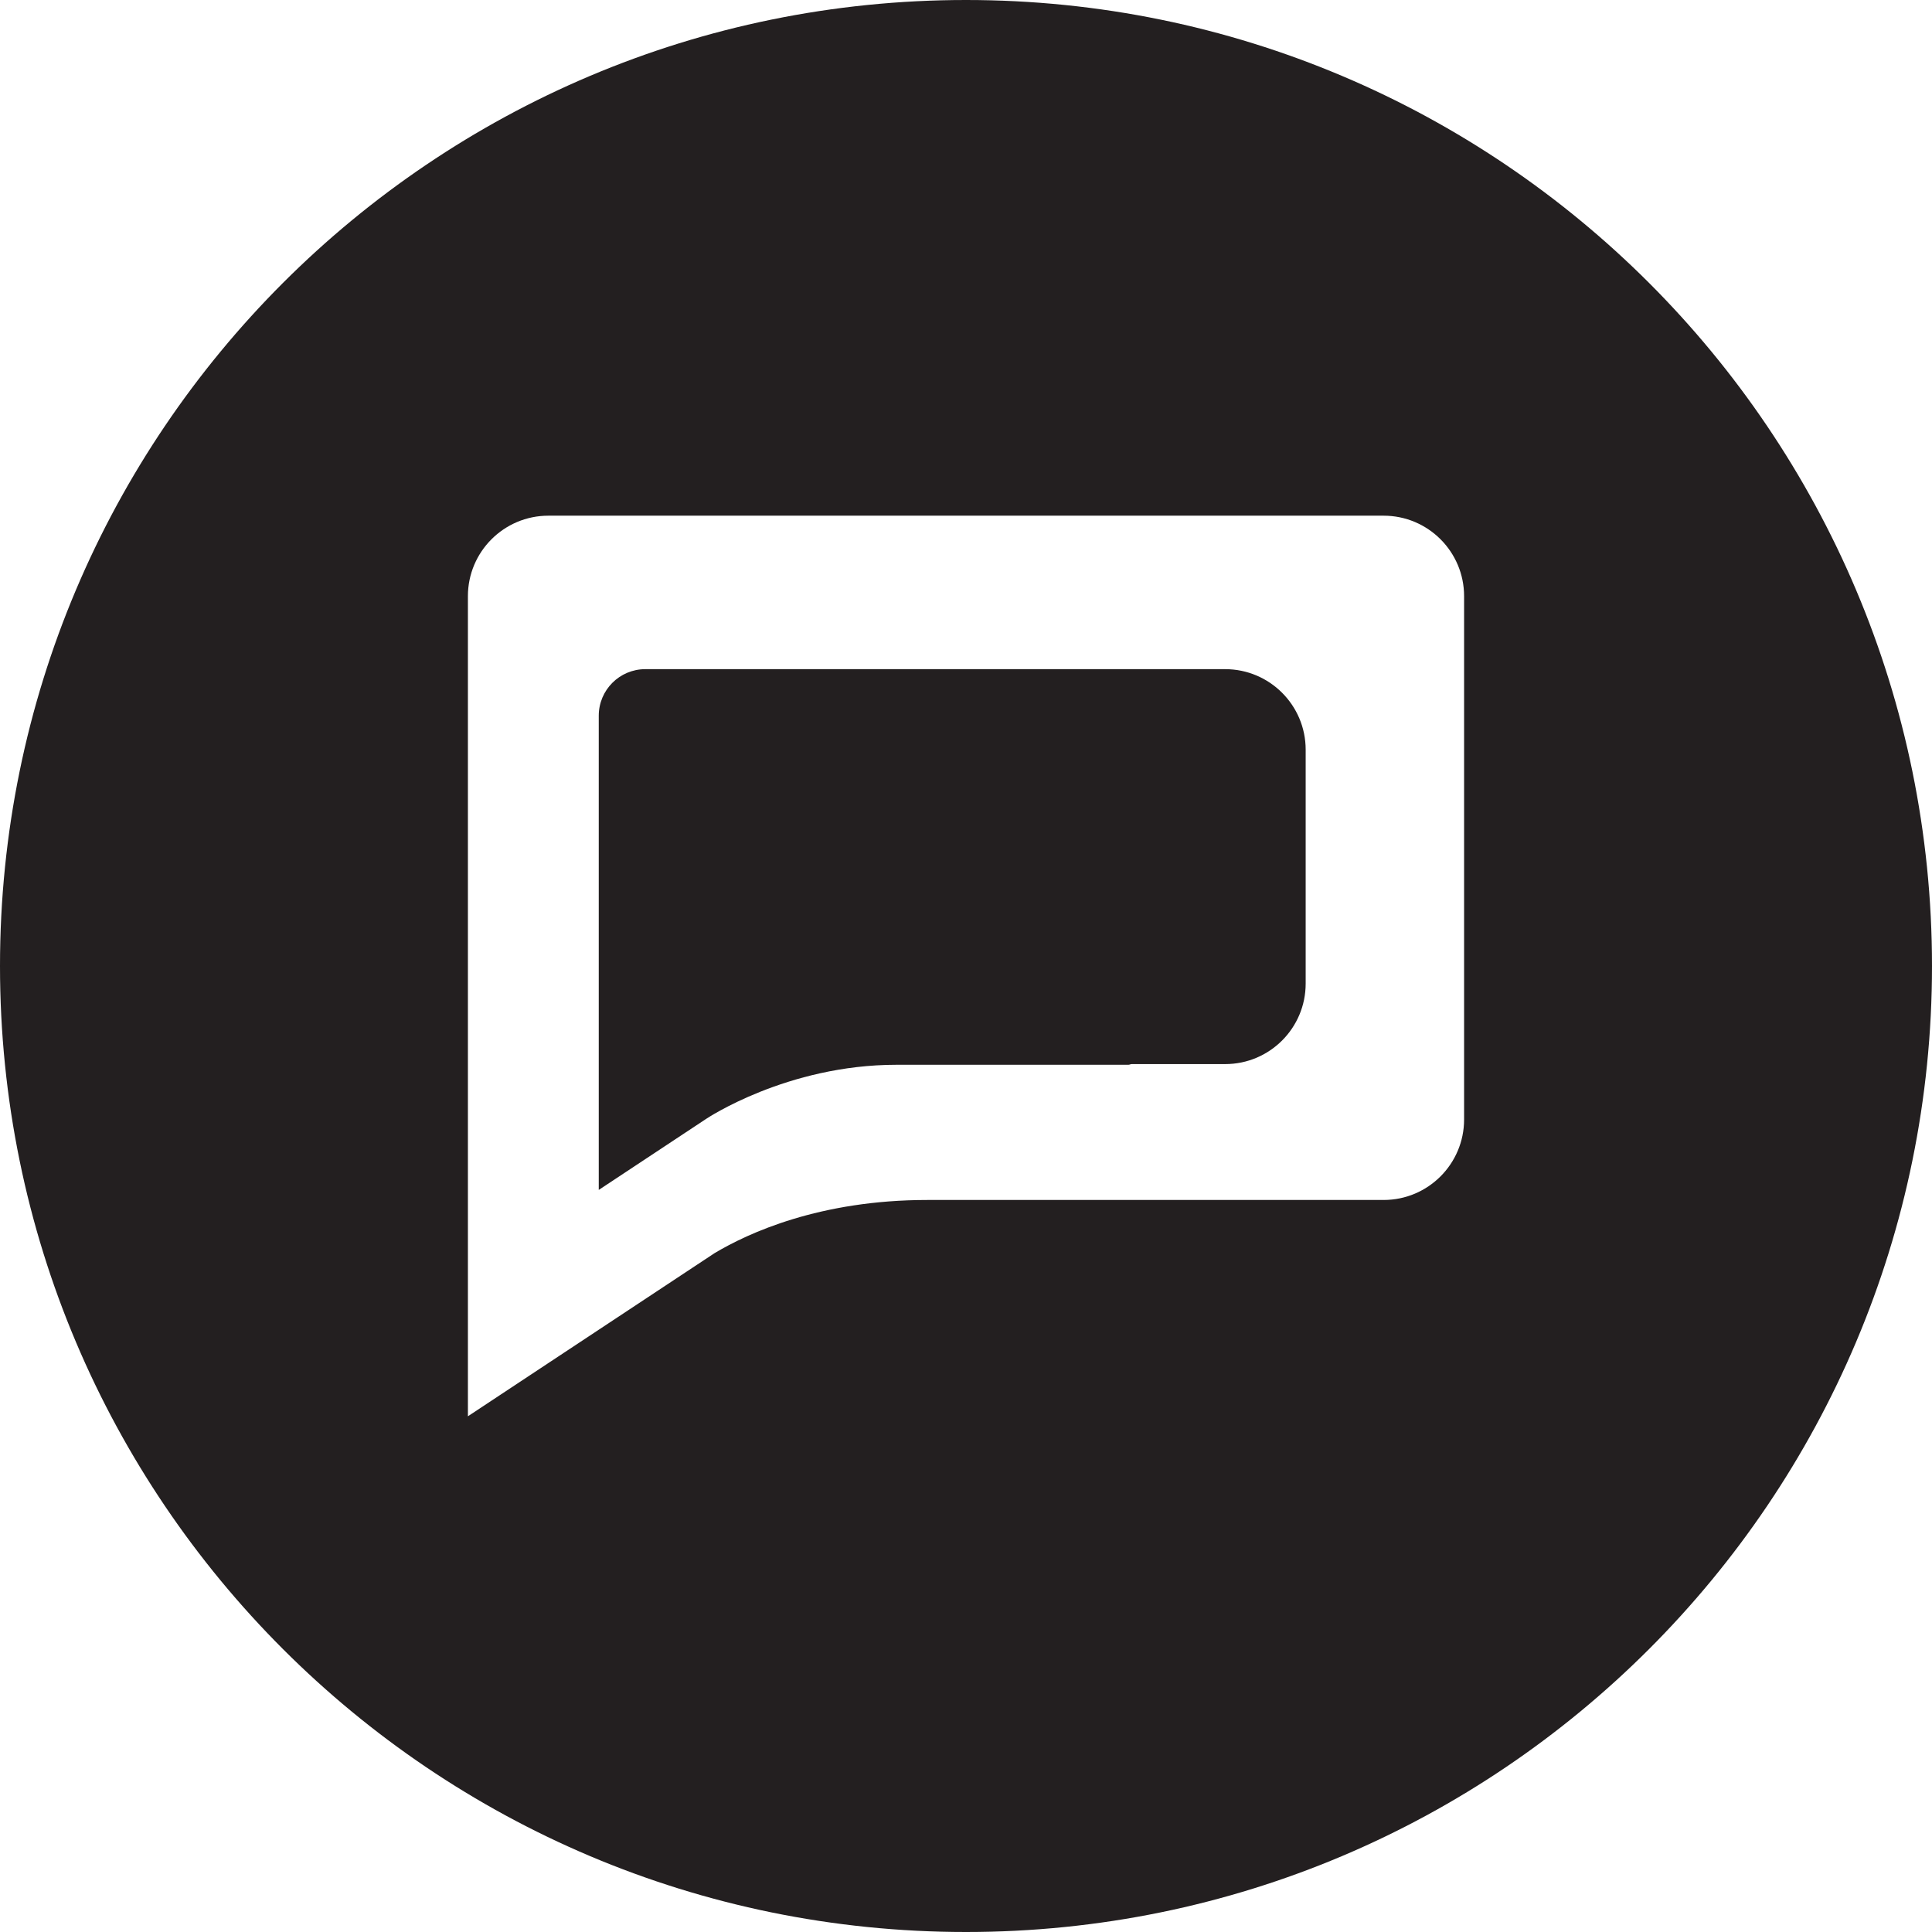 <?xml version="1.0" ?><!DOCTYPE svg  PUBLIC '-//W3C//DTD SVG 1.1//EN'  'http://www.w3.org/Graphics/SVG/1.1/DTD/svg11.dtd'><svg enable-background="new 0 0 48 48" height="48px" id="Layer_1" version="1.1" viewBox="0 0 48 48" width="48px" xml:space="preserve" xmlns="http://www.w3.org/2000/svg" xmlns:xlink="http://www.w3.org/1999/xlink"><g><path d="M30.438,16.625h-2.406h-1.469h-10.53c-0.64,0-1.157,0.518-1.157,1.157v6.071v1.445v4.265l2.67-1.766   c0,0,1.998-1.343,4.727-1.343h5.76c0.029,0,0.053-0.015,0.082-0.017h2.324c1.105,0,2-0.896,2-2v-5.813   C32.438,17.521,31.543,16.625,30.438,16.625z" fill="#231F20"/><path d="M24,0C10.746,0,0,10.745,0,24s10.746,24,24,24c13.256,0,24-10.745,24-24S37.256,0,24,0z M36.375,27.813   c0,1.104-0.895,2-2,2H23.042c-2.683,0-4.456,0.825-5.284,1.318l-0.545,0.36l-0.002,0.002H17.21l-5.585,3.694v-7.375v-2.5v-10.5   c0-1.104,0.896-2,2-2h20.75c1.105,0,2,0.896,2,2V27.813z" fill="#231F20"/></g></svg>